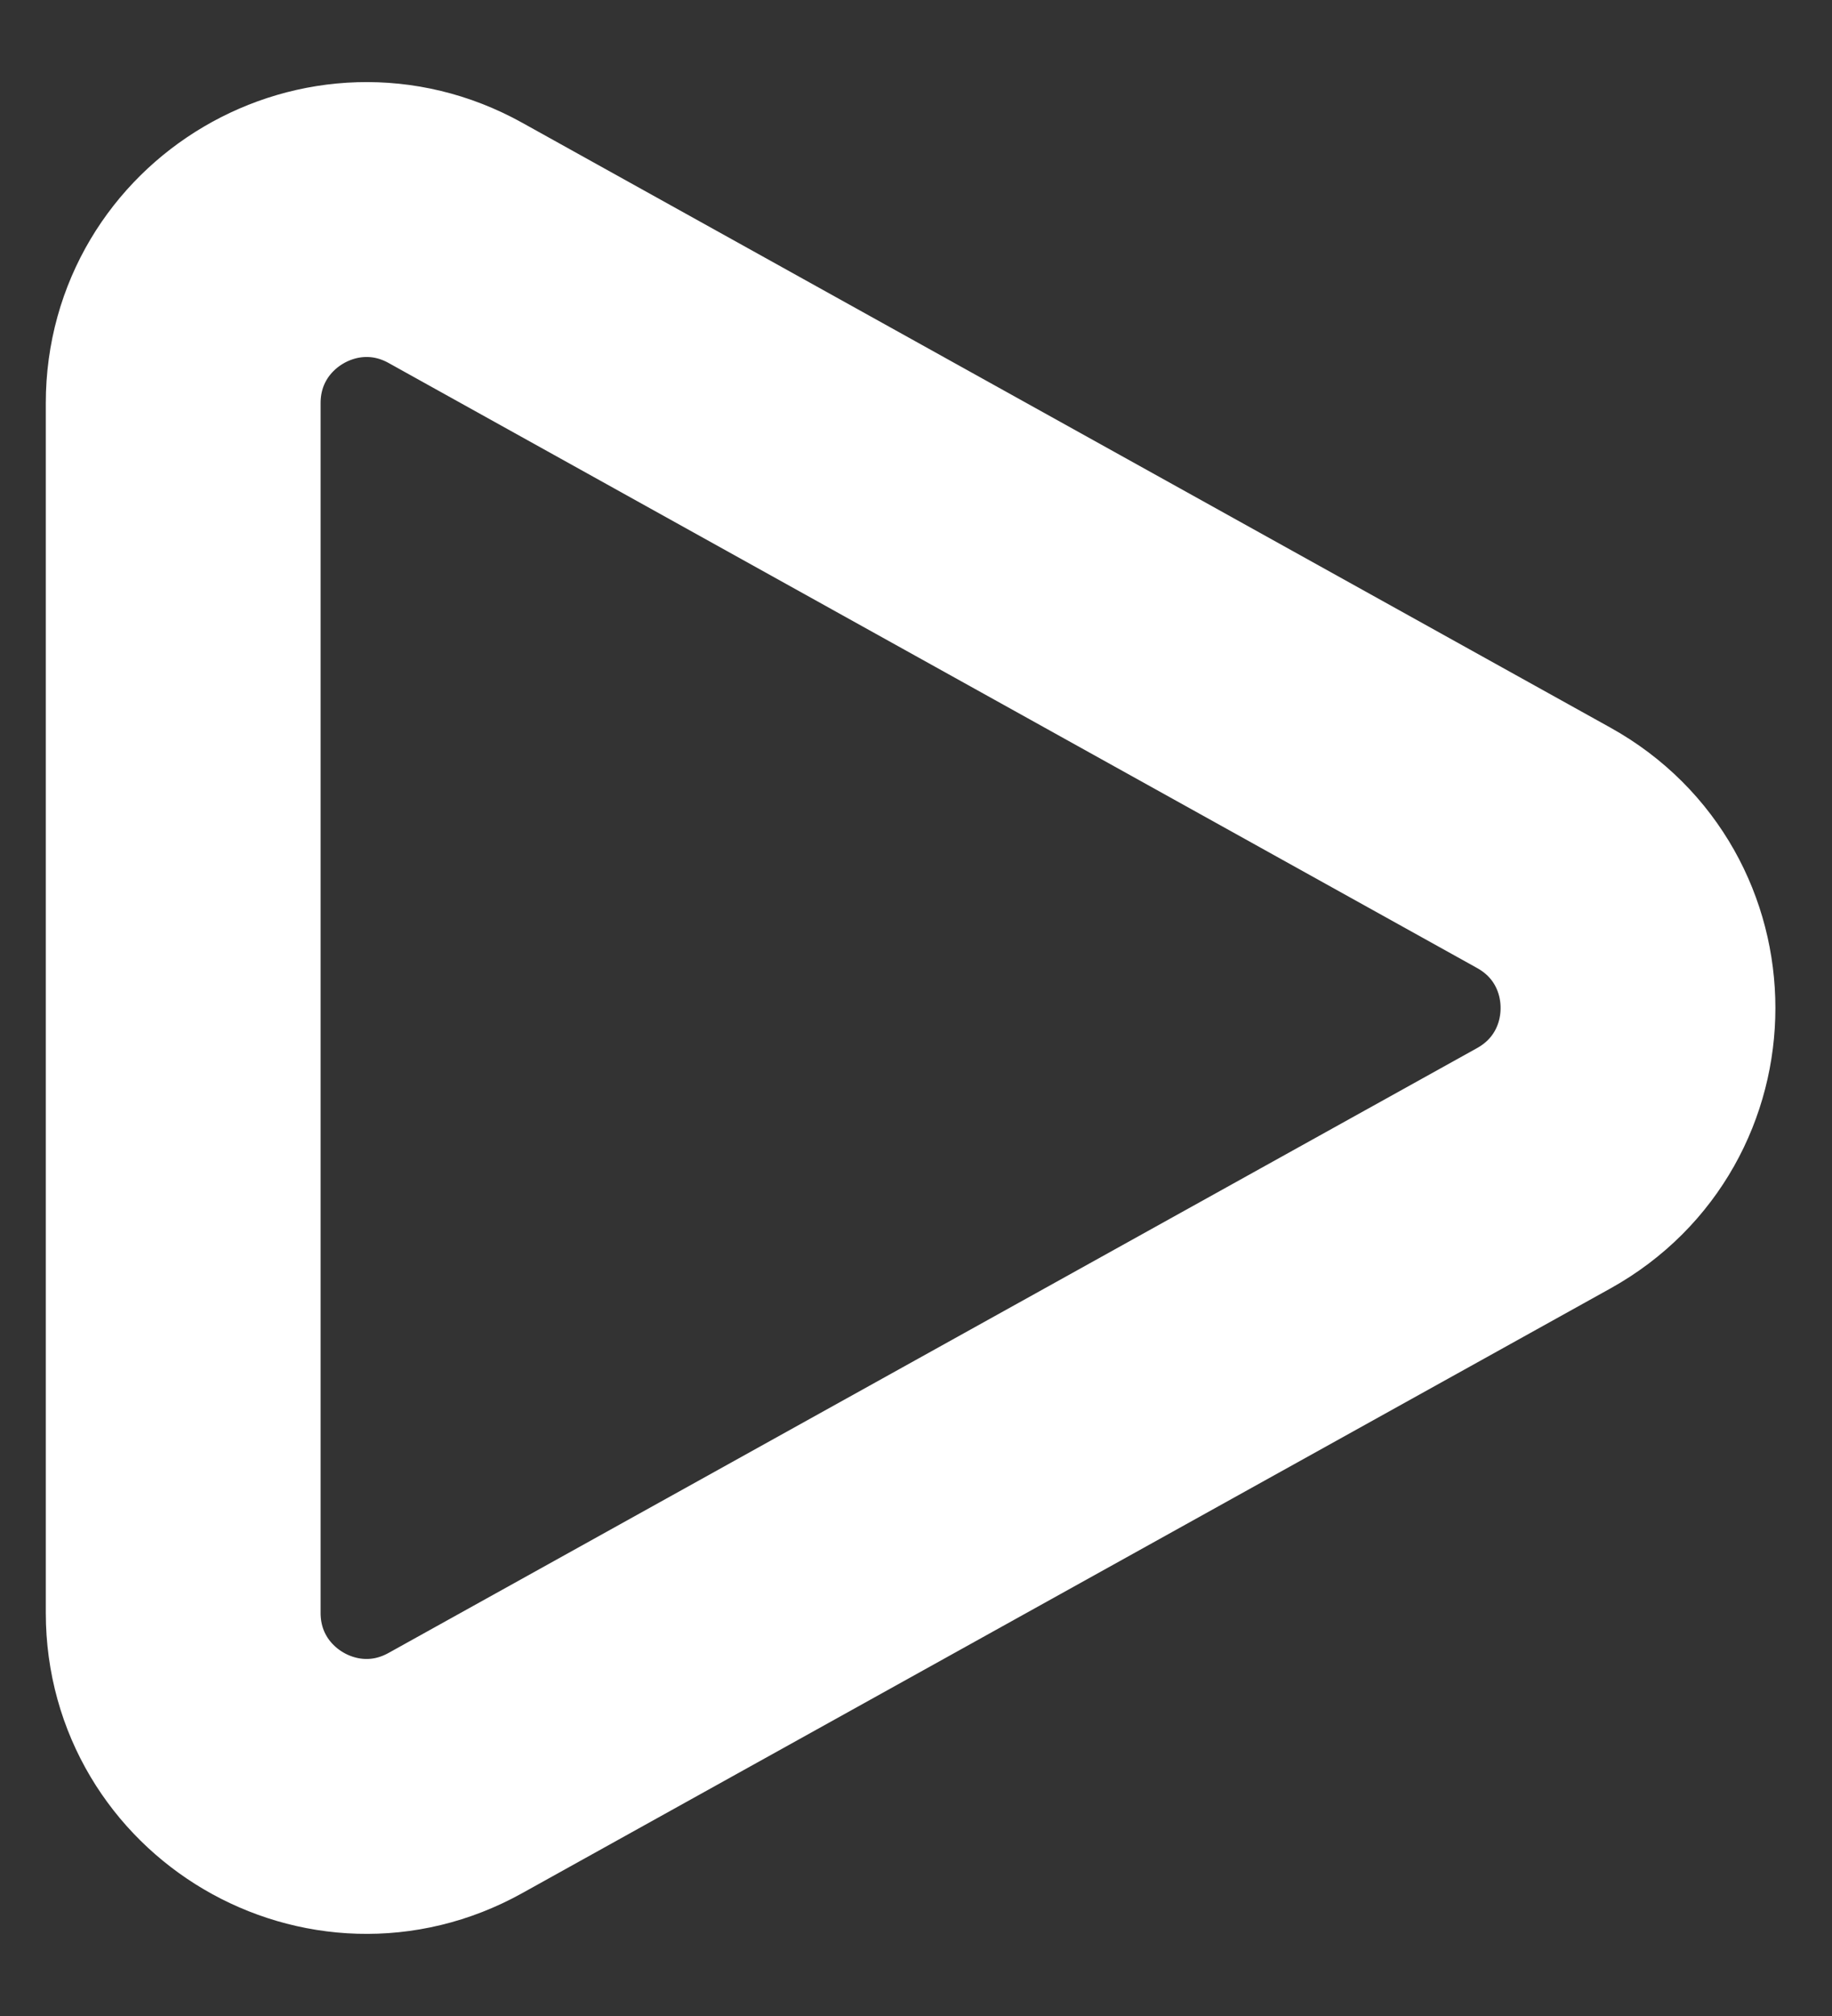 <svg xmlns="http://www.w3.org/2000/svg" fill="none" viewBox="0 0 20 22"><rect x="0" y="0" width="20" height="22" fill="#333333" stroke="none"/><path stroke="#fff" stroke-width="3" d="M16.853 9.252 4.971 2.65C3.638 1.91 2 2.874 2 4.399v13.202c0 1.525 1.638 2.489 2.971 1.748l11.882-6.6c1.372-.763 1.372-2.735 0-3.497Z"/></svg>